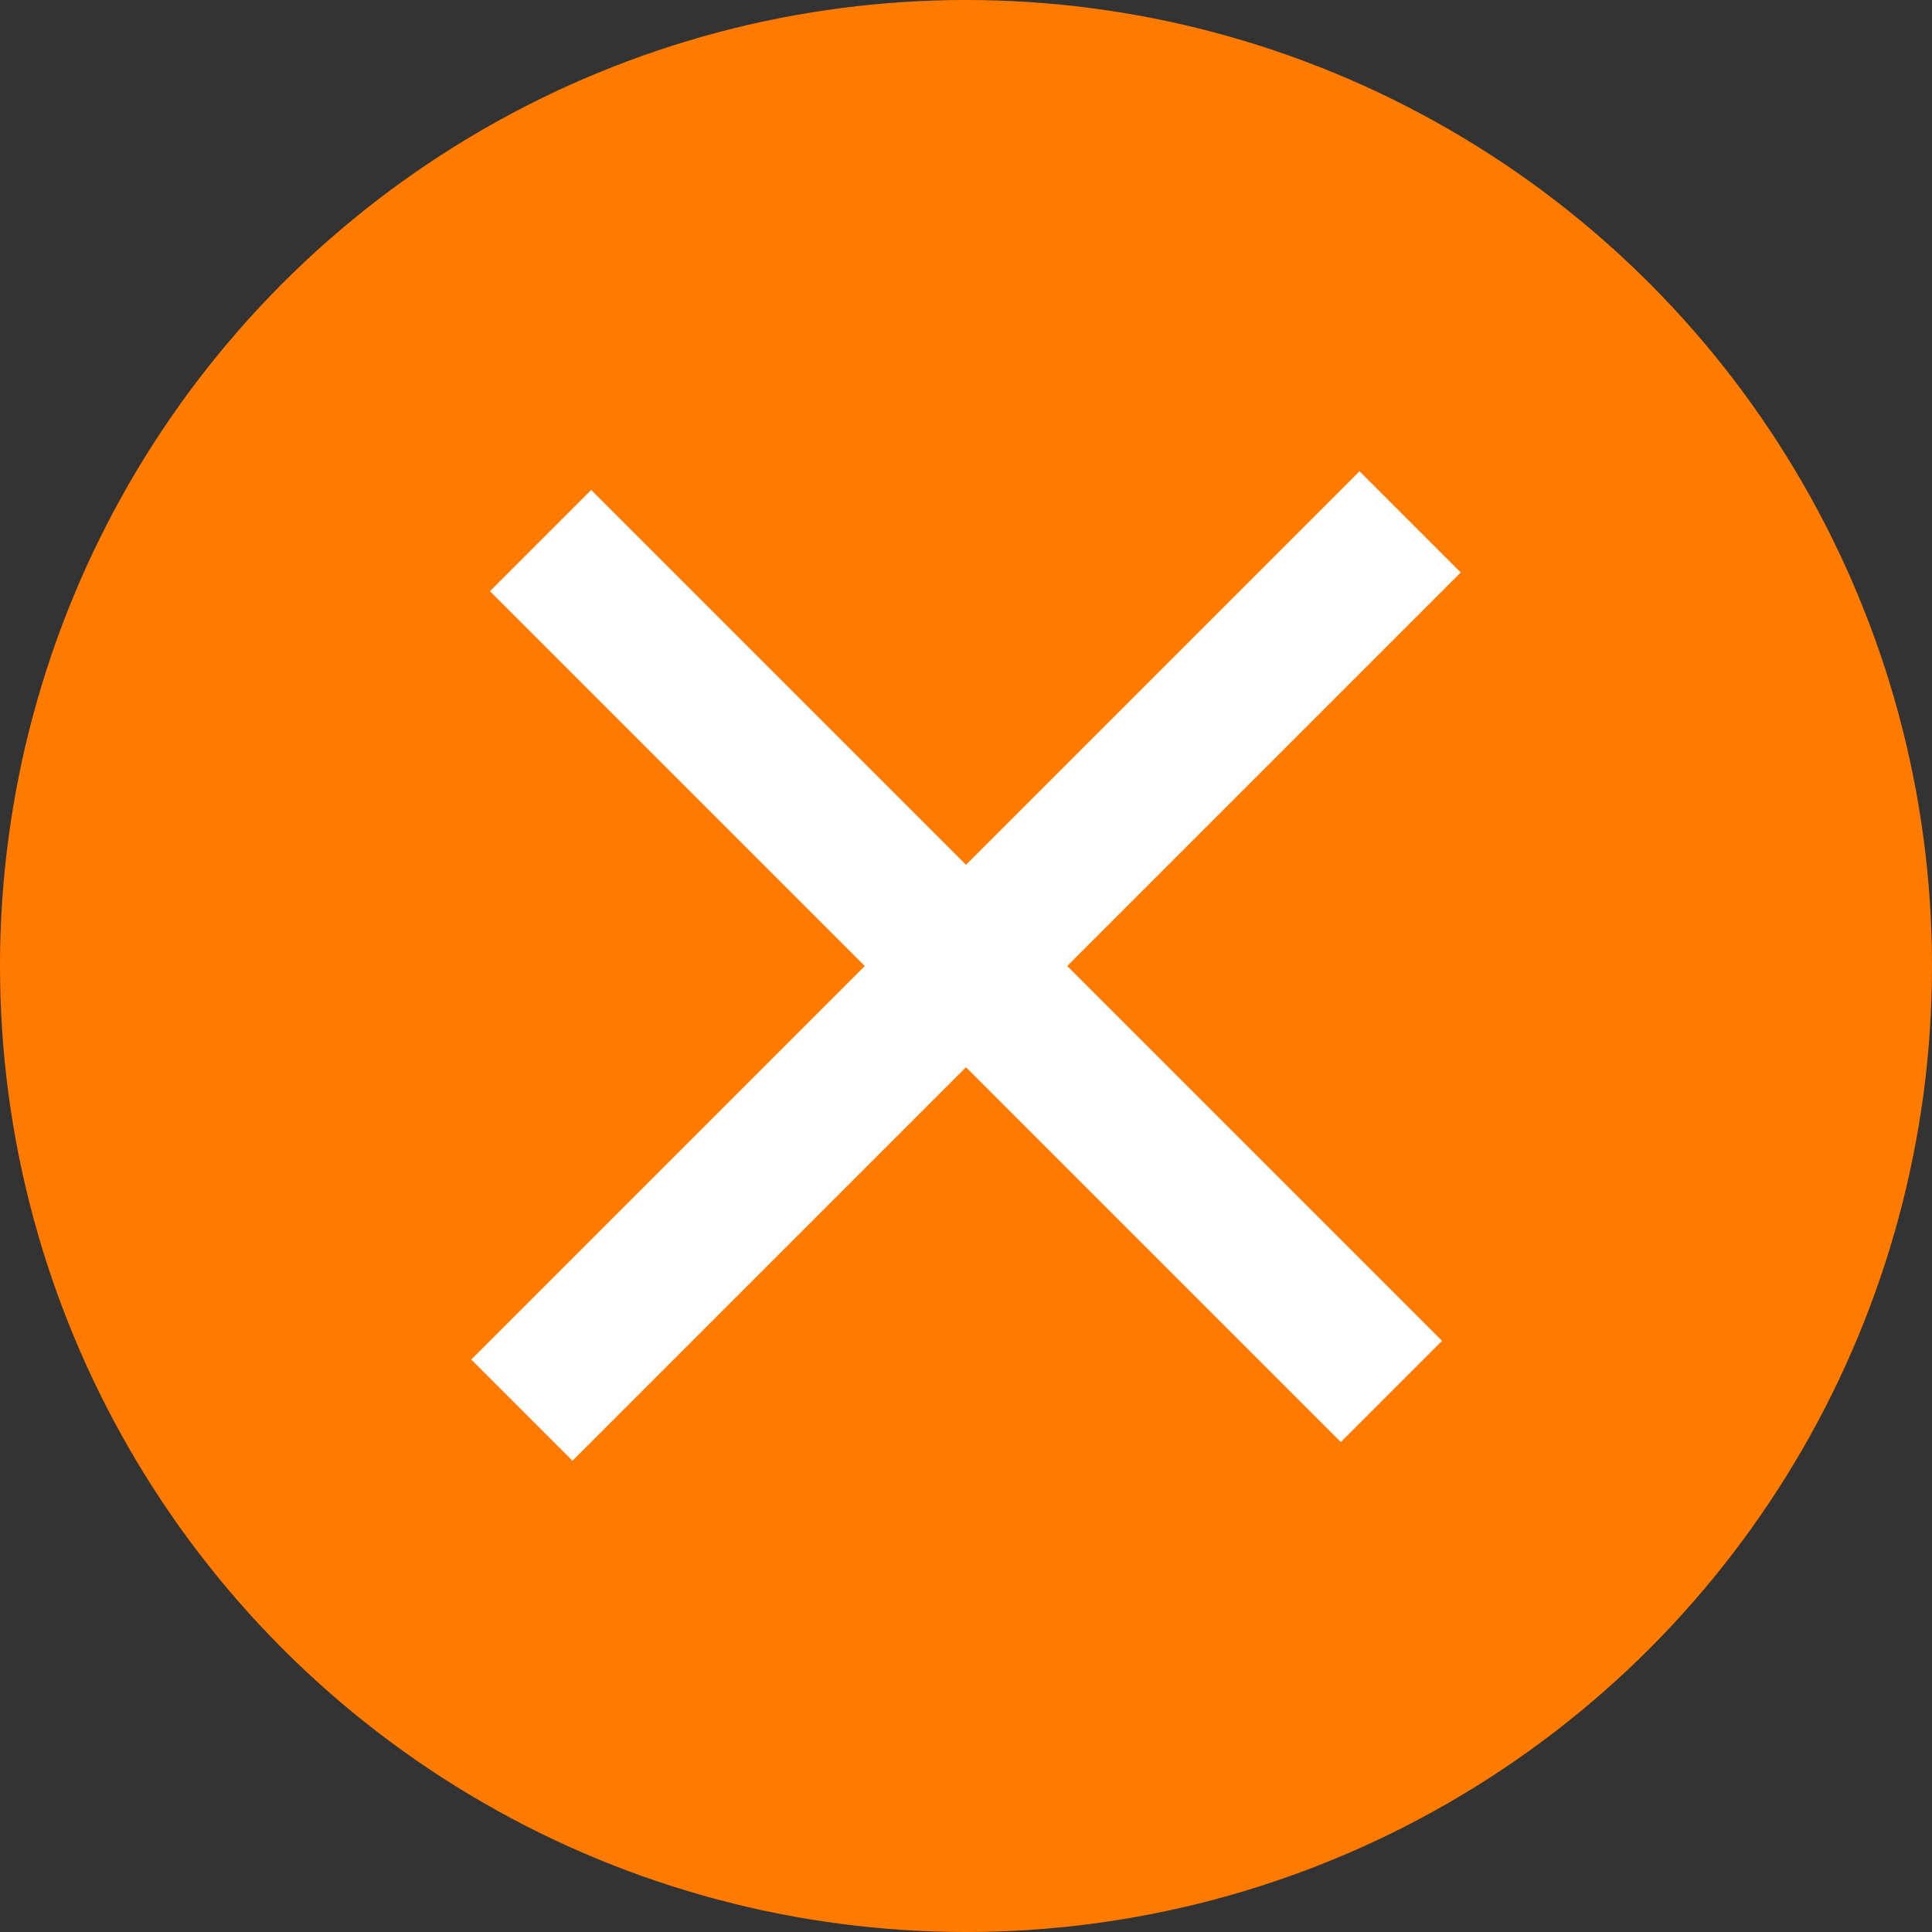 <?xml version="1.0" encoding="UTF-8"?>
<svg width="27px" height="27px" viewBox="0 0 27 27" version="1.1" xmlns="http://www.w3.org/2000/svg" xmlns:xlink="http://www.w3.org/1999/xlink">
    <rect x="0" y="0" width="27" height="27" fill="#333333" stroke="none"/>
    <title>Group 4</title>
    <g id="Welcome" stroke="none" stroke-width="1" fill="none" fill-rule="evenodd">
        <g id="Desktop-HD" transform="translate(-1148, -272)">
            <g id="Group-4" transform="translate(1148, 272)">
                <circle id="Oval" fill="#FF7B00" cx="13.5" cy="13.5" r="13.5"></circle>
                <line x1="8.262" y1="8.262" x2="18.738" y2="18.738" id="Line" stroke="#FFFFFF" stroke-width="2" fill="#D8D8D8" stroke-linecap="square"></line>
                <line x1="8" y1="19" x2="19" y2="8" id="Line" stroke="#FFFFFF" stroke-width="2" fill="#D8D8D8" stroke-linecap="square"></line>
            </g>
        </g>
    </g>
</svg>